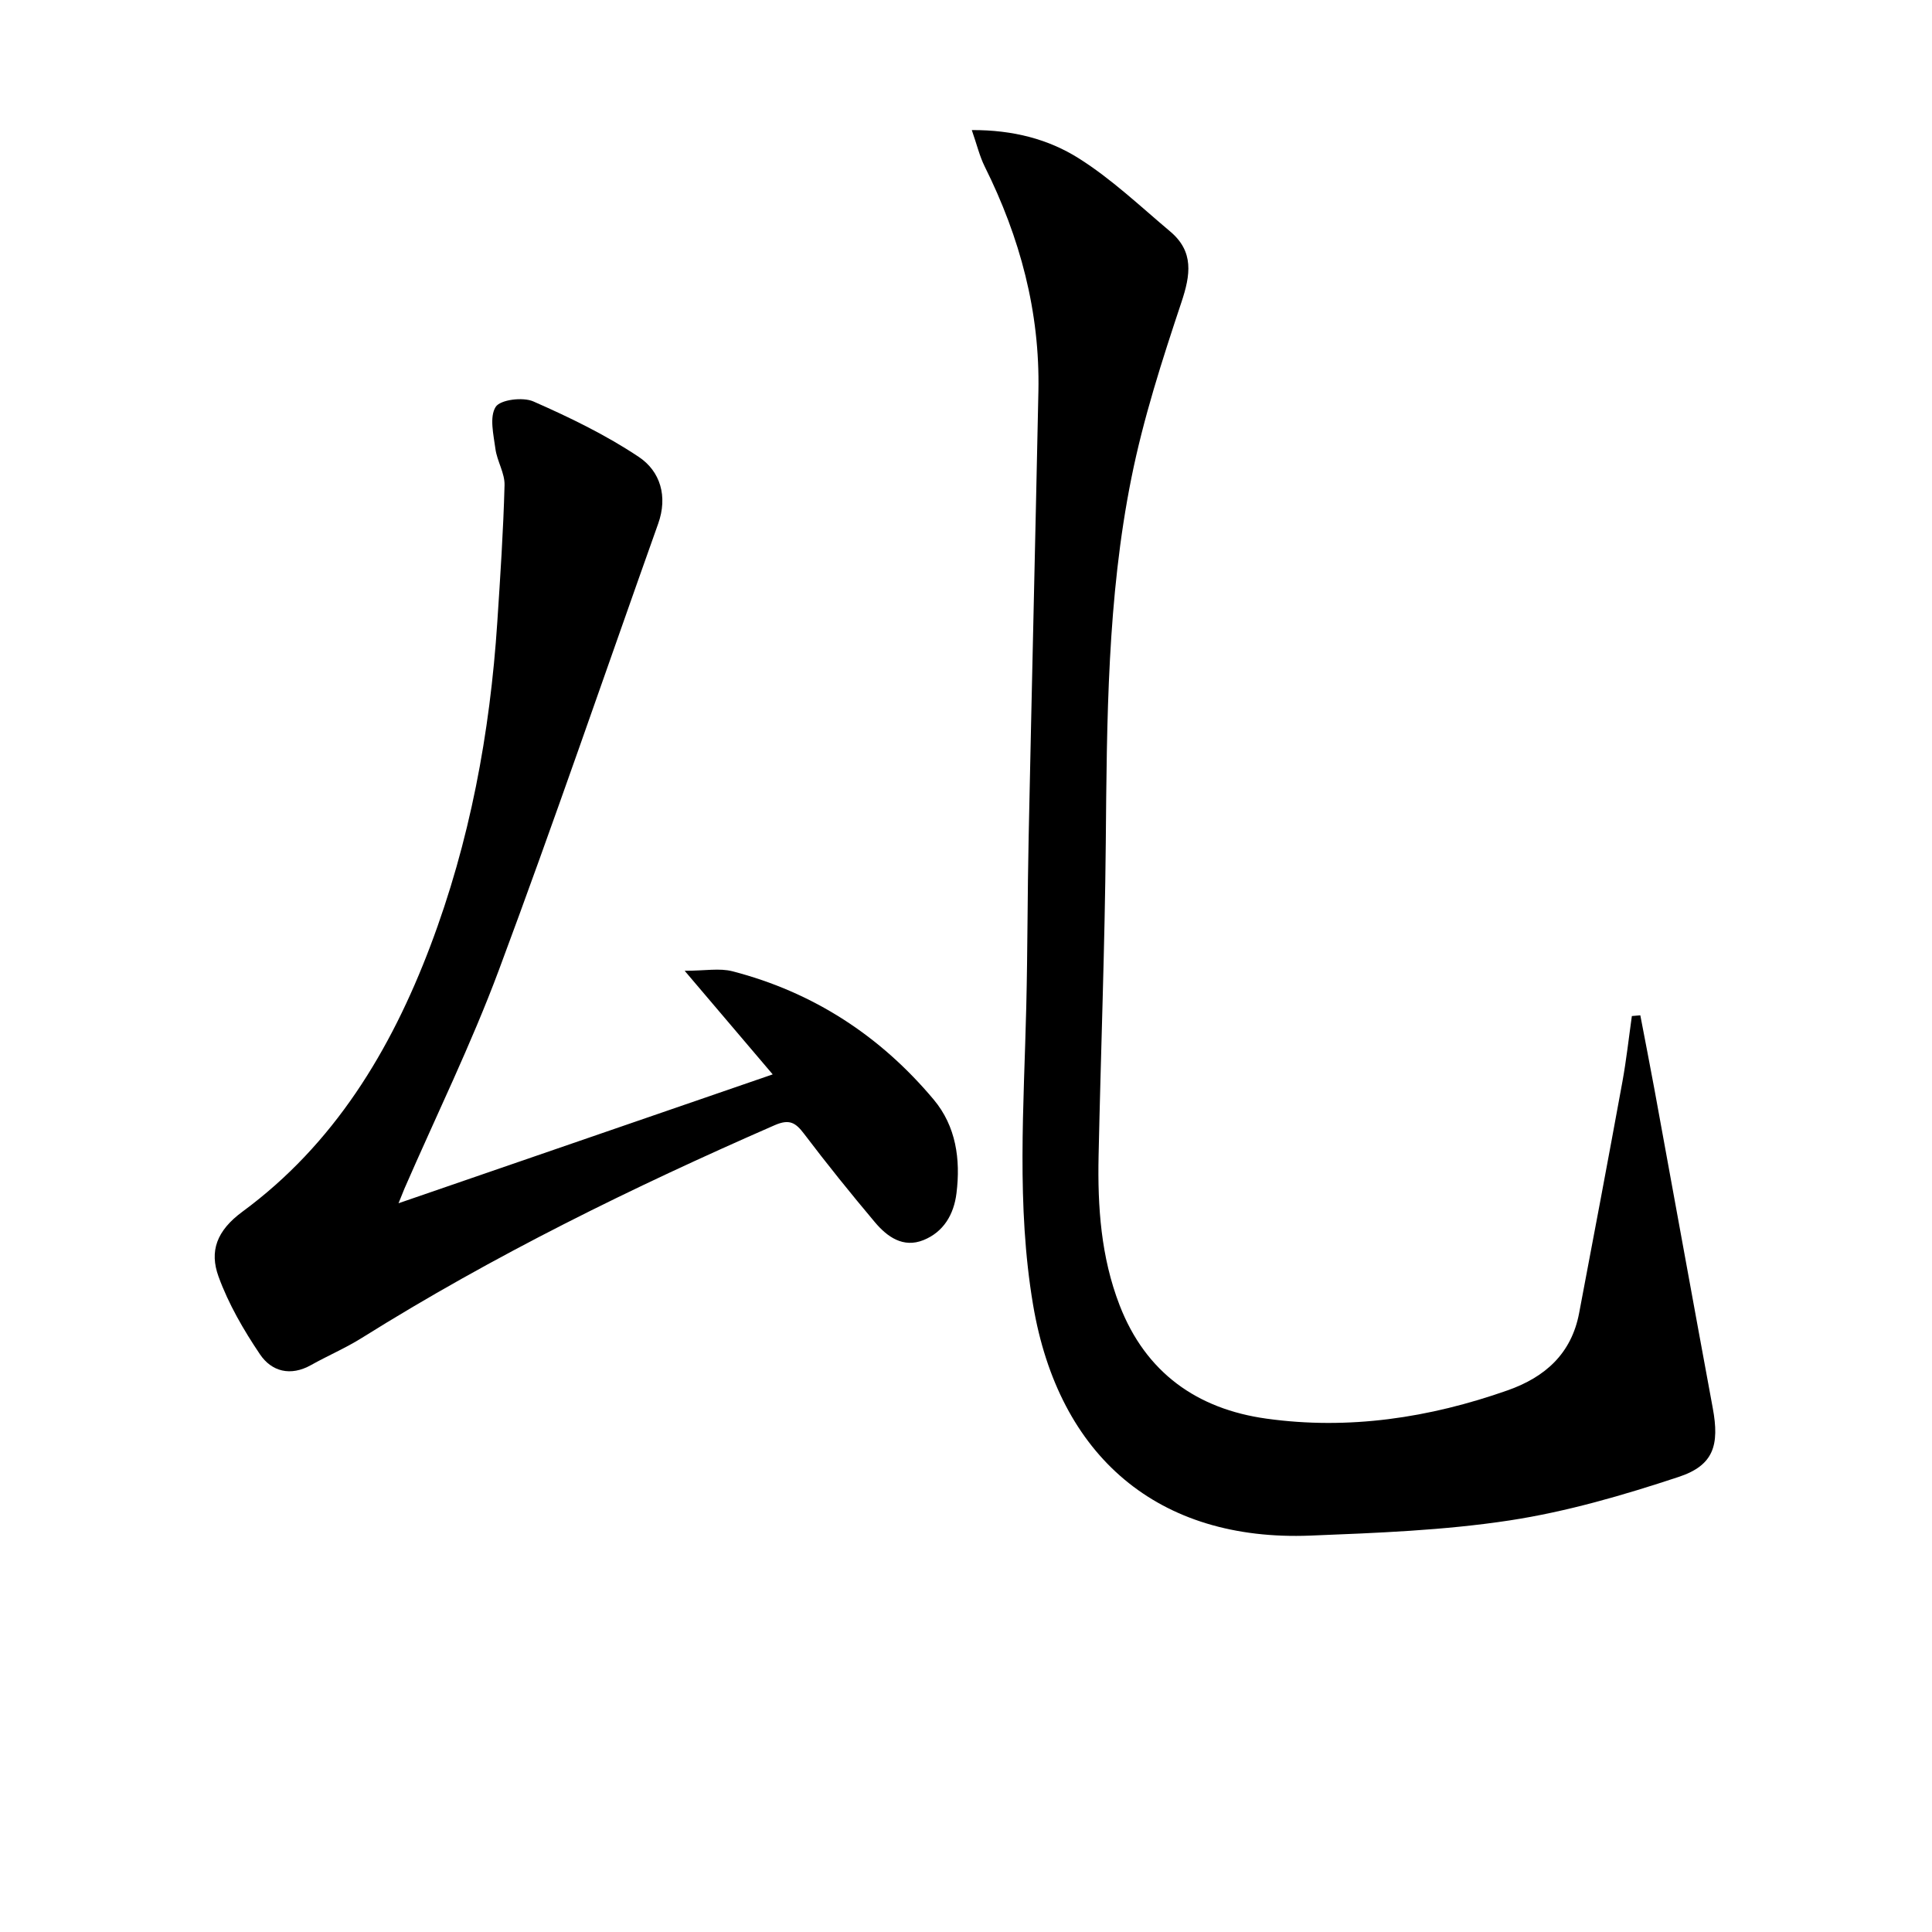 <svg enable-background="new 0 0 400 400" viewBox="0 0 400 400" xmlns="http://www.w3.org/2000/svg"><path d="m339.61 210.21c.97 5.1 1.98 10.2 2.92 15.31 4.03 22 8.01 44.02 12.08 66.01 1.42 7.67.19 11.86-7.06 14.25-11.43 3.78-23.15 7.2-35.02 9.01-13.59 2.07-27.47 2.59-41.24 3.14-31.45 1.24-52.1-16.3-57.41-47.82-3.46-20.55-1.89-41.13-1.4-61.74.28-11.66.24-23.32.49-34.98.64-30.79 1.38-61.58 2.02-92.36.34-16.47-3.81-31.89-11.12-46.56-1.06-2.14-1.62-4.53-2.67-7.54 8.58-.04 15.9 1.91 22.13 5.84 6.8 4.28 12.76 9.95 18.95 15.16 4.94 4.16 4.22 8.97 2.31 14.68-3.98 11.94-7.87 24.01-10.34 36.32-5.01 24.89-5.08 50.24-5.31 75.54-.2 21.63-1.03 43.26-1.49 64.89-.22 10.51.49 20.88 4.35 30.87 5.42 14.02 16.1 21.49 30.37 23.48 17.04 2.38 33.75-.14 49.98-5.86 7.78-2.74 13.2-7.61 14.79-15.98 3.03-15.96 6.04-31.92 8.96-47.9.82-4.5 1.32-9.07 1.96-13.61.57-.05 1.16-.1 1.75-.15z"/><path d="m82.51 249.12c26.2-9.02 51.54-17.75 77.47-26.68-6.29-7.4-11.74-13.81-18.23-21.45 4.22 0 7.22-.59 9.89.1 16.74 4.33 30.64 13.39 41.69 26.59 4.6 5.5 5.57 12.34 4.7 19.36-.54 4.4-2.67 8.03-6.84 9.71-4.19 1.69-7.5-.67-10.05-3.7-5.03-5.98-9.94-12.07-14.66-18.3-1.76-2.32-3.03-3.12-6.07-1.8-29.43 12.86-58.21 26.97-85.48 44.04-3.37 2.11-7.07 3.69-10.55 5.64-4.23 2.37-8.15 1.34-10.56-2.24-3.39-5.03-6.52-10.43-8.58-16.1-1.9-5.23-.41-9.48 4.96-13.43 18.93-13.93 30.69-33.32 38.9-55.01 8.18-21.61 12.35-44.06 13.86-67.05.62-9.44 1.25-18.89 1.5-28.35.07-2.49-1.55-4.97-1.89-7.53-.39-2.93-1.27-6.58.05-8.67.95-1.51 5.64-2.09 7.8-1.14 7.53 3.31 15.04 6.95 21.85 11.5 4.45 2.98 6.01 8.17 4 13.81-10.97 30.81-21.55 61.77-32.98 92.41-5.73 15.37-12.99 30.18-19.55 45.25-.32.75-.61 1.51-1.23 3.04z"/></svg>
